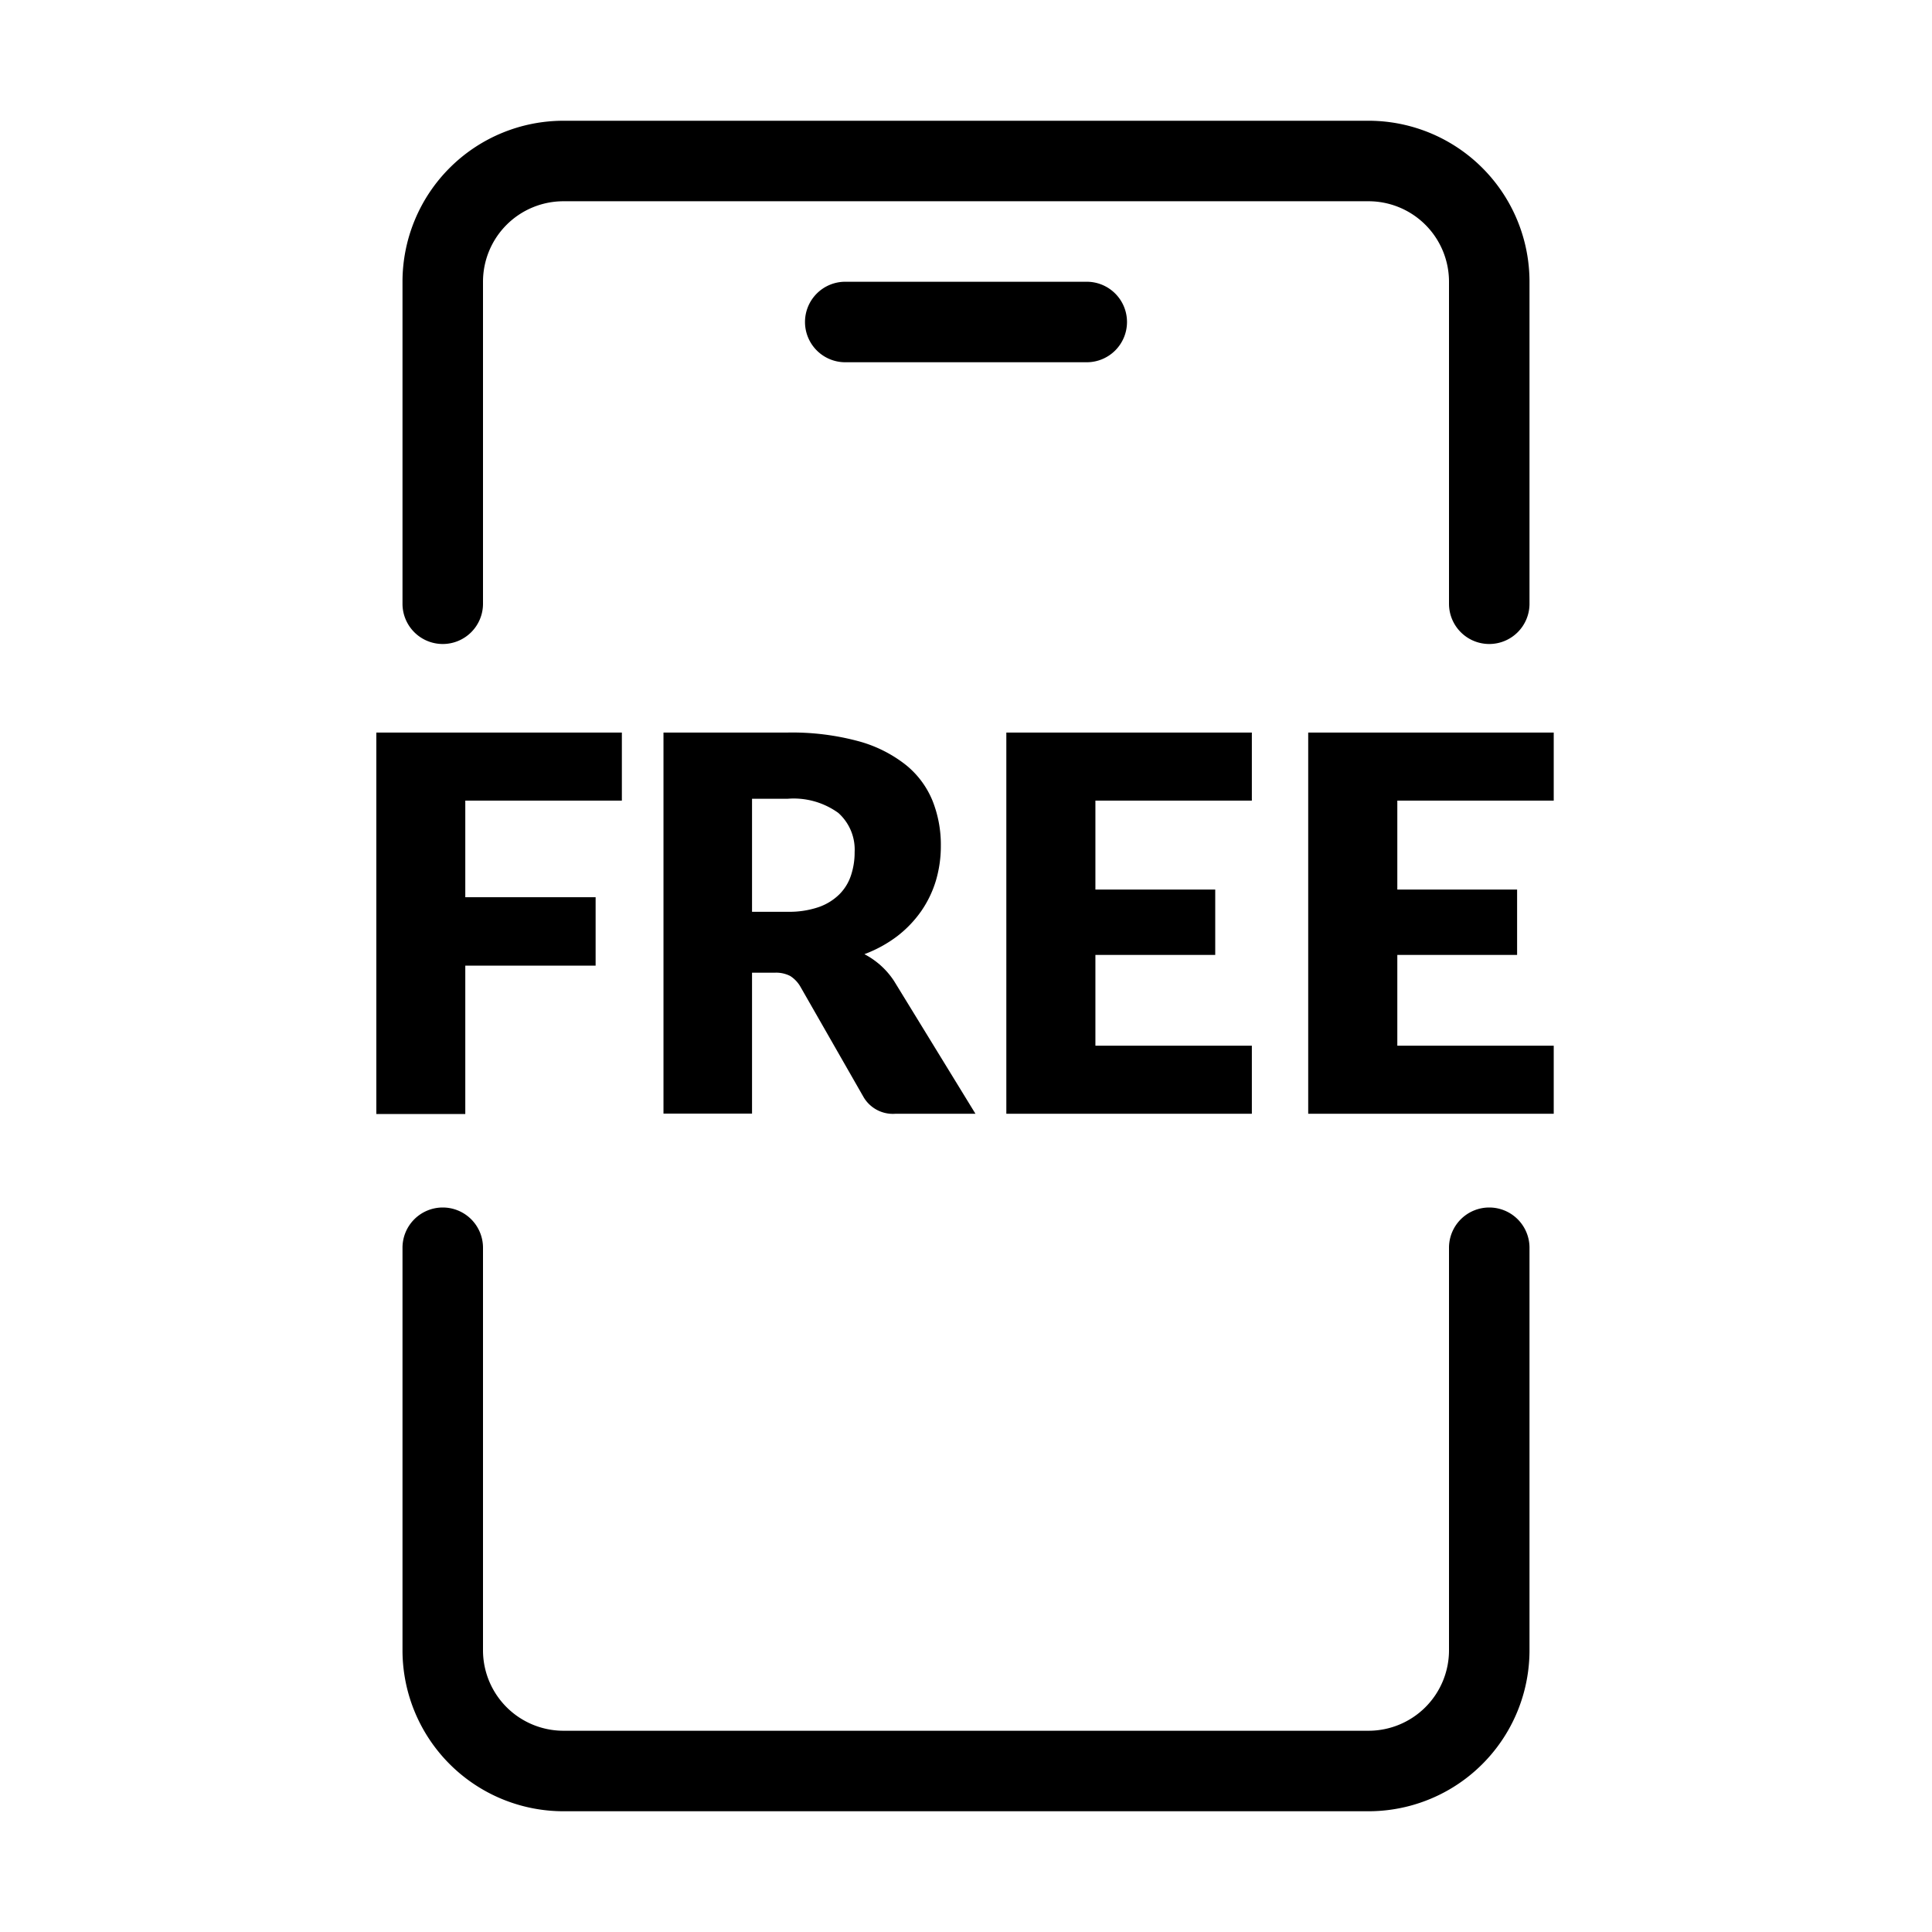 <svg xmlns="http://www.w3.org/2000/svg" viewBox="0 0 48 48">
  <path fill="currentColor" d="M34 45H14a4 4 0 01-4-4V31a1 1 0 011-1 1 1 0 011 1v10a2 2 0 002 2h20a2 2 0 002-2V31a1 1 0 011-1 1 1 0 011 1v10a4 4 0 01-4 4zm3-29a1 1 0 01-1-1V7a2 2 0 00-2-2H14a2 2 0 00-2 2v8a1 1 0 01-1 1 1 1 0 01-1-1V7a4 4 0 014-4h20a4 4 0 014 4v8a1 1 0 01-1 1z"/>
  <path fill="currentColor" d="M27 9h-6a1 1 0 01-1-1 1 1 0 011-1h6a1 1 0 011 1 1 1 0 01-1 1zM11.56 19.891v2.4h3.238v1.7H11.56v3.686H9.35V18.2h6.1v1.691zm12.675 7.78h-1.988a.843.843 0 01-.793-.416l-1.573-2.749a.774.774 0 00-.247-.257.761.761 0 00-.391-.082h-.559v3.5h-2.2V18.2h3.082a6.311 6.311 0 011.751.212A3.286 3.286 0 0122.5 19a2.221 2.221 0 01.667.891 2.954 2.954 0 01.208 1.118 3.021 3.021 0 01-.123.871 2.7 2.7 0 01-.365.757 2.833 2.833 0 01-.594.621 3.2 3.2 0 01-.817.448 2 2 0 01.4.276 1.964 1.964 0 01.338.393zm-4.666-5.018a2.261 2.261 0 00.764-.114 1.377 1.377 0 00.516-.315 1.191 1.191 0 00.292-.471 1.8 1.8 0 00.092-.582 1.222 1.222 0 00-.406-.975 1.893 1.893 0 00-1.258-.351h-.885v2.808zm7.646-2.762V22.1h2.977v1.625h-2.977v2.255h3.887v1.691h-6.1V18.2h6.1v1.691zm7.501 0V22.1h2.976v1.625h-2.976v2.255h3.886v1.691h-6.1V18.2h6.1v1.691z"/>
</svg>
